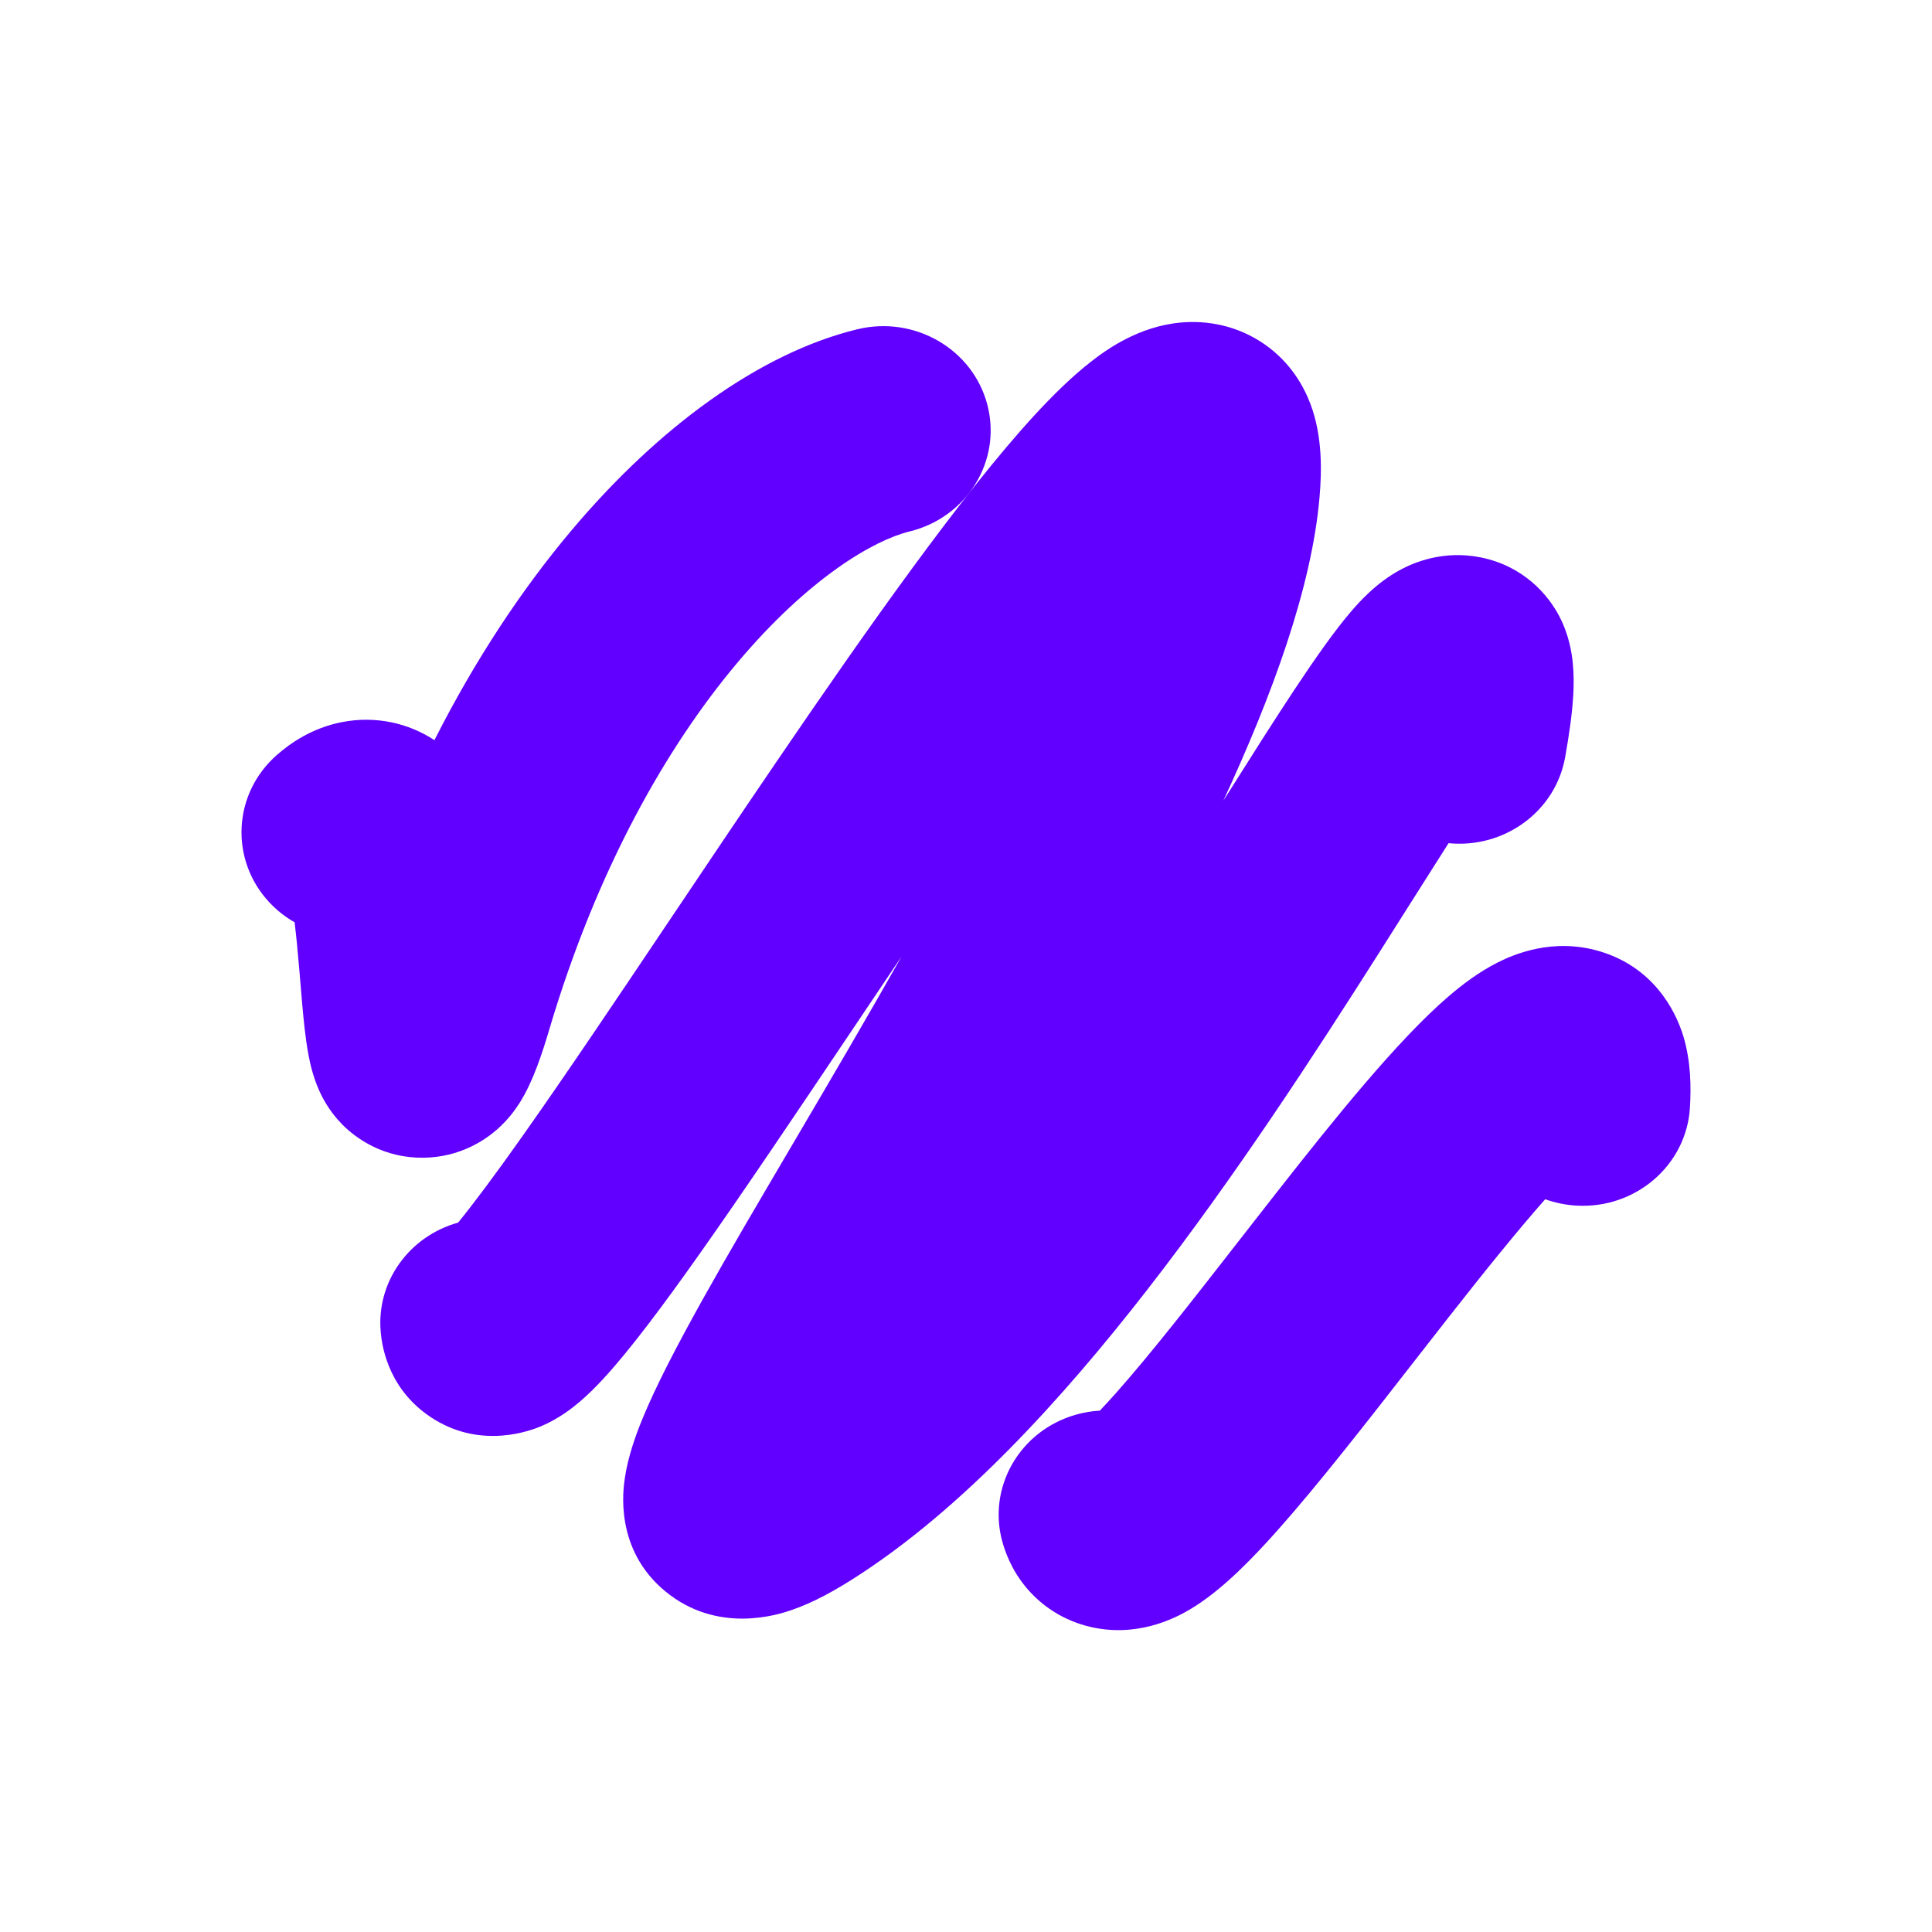 <svg width="96" height="96" viewBox="0 0 96 96" fill="none" xmlns="http://www.w3.org/2000/svg">
<path fill-rule="evenodd" clip-rule="evenodd" d="M21.177 70.259C19.198 68.808 18.967 66.726 18.918 66.185C18.691 63.671 20.353 61.419 22.762 60.752C23.55 59.786 24.61 58.364 25.923 56.507C28.089 53.446 30.645 49.638 33.381 45.561C35.064 43.054 36.815 40.446 38.586 37.846C43.104 31.213 47.81 24.546 51.372 20.667C52.277 19.681 53.238 18.731 54.207 17.974C54.964 17.383 56.573 16.213 58.684 16.026C59.967 15.912 61.494 16.162 62.862 17.126C64.144 18.029 64.793 19.212 65.122 20.092C65.719 21.692 65.678 23.417 65.568 24.692C65.18 29.212 63.212 34.552 60.788 39.785C60.818 39.738 60.848 39.69 60.878 39.643C63.319 35.775 65.556 32.23 67.104 30.42C67.51 29.945 68.383 28.95 69.604 28.301C70.238 27.964 71.706 27.32 73.58 27.698C75.72 28.13 76.93 29.569 77.478 30.616C77.967 31.551 78.099 32.438 78.149 32.925C78.206 33.481 78.201 34.019 78.177 34.482C78.128 35.409 77.977 36.479 77.77 37.632C77.287 40.328 74.739 42.171 71.978 41.897C71.415 42.779 70.794 43.761 70.114 44.835C69.614 45.626 69.082 46.467 68.518 47.356C65.328 52.38 61.377 58.461 57.037 64.047C52.759 69.554 47.802 74.983 42.498 78.383C41.536 79 40.441 79.624 39.32 80.007C38.656 80.234 35.659 81.212 33.064 79.077C30.531 76.994 30.96 74.032 31.049 73.438C31.208 72.37 31.585 71.32 31.933 70.475C33.237 67.3 36.152 62.349 39.217 57.141C39.36 56.897 39.504 56.652 39.648 56.407C41.32 53.566 43.082 50.565 44.796 47.529C44.007 48.702 43.218 49.876 42.438 51.039C39.635 55.213 36.941 59.225 34.715 62.372C32.962 64.851 31.299 67.083 29.976 68.514C29.63 68.888 29.237 69.285 28.813 69.647C28.455 69.952 27.772 70.5 26.849 70.884C26.007 71.234 23.535 71.986 21.177 70.259ZM49.065 20.127C49.781 22.902 48.045 25.715 45.188 26.41C43.454 26.833 40.211 28.68 36.626 32.946C33.151 37.081 29.676 43.126 27.293 51.157C26.945 52.329 26.488 53.745 25.823 54.796C25.63 55.1 25.264 55.63 24.68 56.139C24.117 56.629 22.879 57.502 21.052 57.527C19.084 57.553 17.707 56.59 16.992 55.86C16.337 55.192 16.002 54.508 15.851 54.167C15.537 53.462 15.395 52.772 15.326 52.404C15.242 51.958 15.181 51.494 15.133 51.07C15.054 50.371 14.986 49.547 14.922 48.773C14.91 48.626 14.898 48.48 14.886 48.337C14.805 47.378 14.725 46.534 14.639 45.828C14.178 45.565 13.749 45.231 13.372 44.825C11.4 42.7 11.574 39.425 13.762 37.51C14.407 36.945 15.485 36.176 16.988 35.882C18.672 35.552 20.301 35.934 21.586 36.777C23.634 32.736 25.946 29.271 28.362 26.396C32.716 21.215 37.771 17.537 42.594 16.363C45.452 15.667 48.348 17.353 49.065 20.127ZM51.352 79.277C50.453 78.381 50.034 77.386 49.828 76.685C49.021 73.934 50.663 71.069 53.496 70.285C53.88 70.178 54.267 70.116 54.65 70.094C54.885 69.848 55.142 69.568 55.423 69.252C57.168 67.291 59.285 64.575 61.575 61.635C62.193 60.843 62.823 60.034 63.462 59.219C66.266 55.645 69.433 51.697 71.964 49.521C72.624 48.954 73.467 48.304 74.434 47.817C75.249 47.408 77.164 46.596 79.443 47.256C82.115 48.031 83.239 50.16 83.64 51.476C84.023 52.735 84.033 54.023 83.972 55.04C83.798 57.896 81.274 60.074 78.334 59.906C77.788 59.875 77.267 59.765 76.78 59.589C75.419 61.129 73.778 63.162 71.947 65.496C71.381 66.218 70.802 66.962 70.216 67.714C67.899 70.689 65.49 73.781 63.494 76.024C62.324 77.34 60.878 78.853 59.419 79.79C58.849 80.156 57.163 81.194 54.946 80.968C53.613 80.832 52.337 80.259 51.352 79.277Z" fill="#6100FF"/>
</svg>
